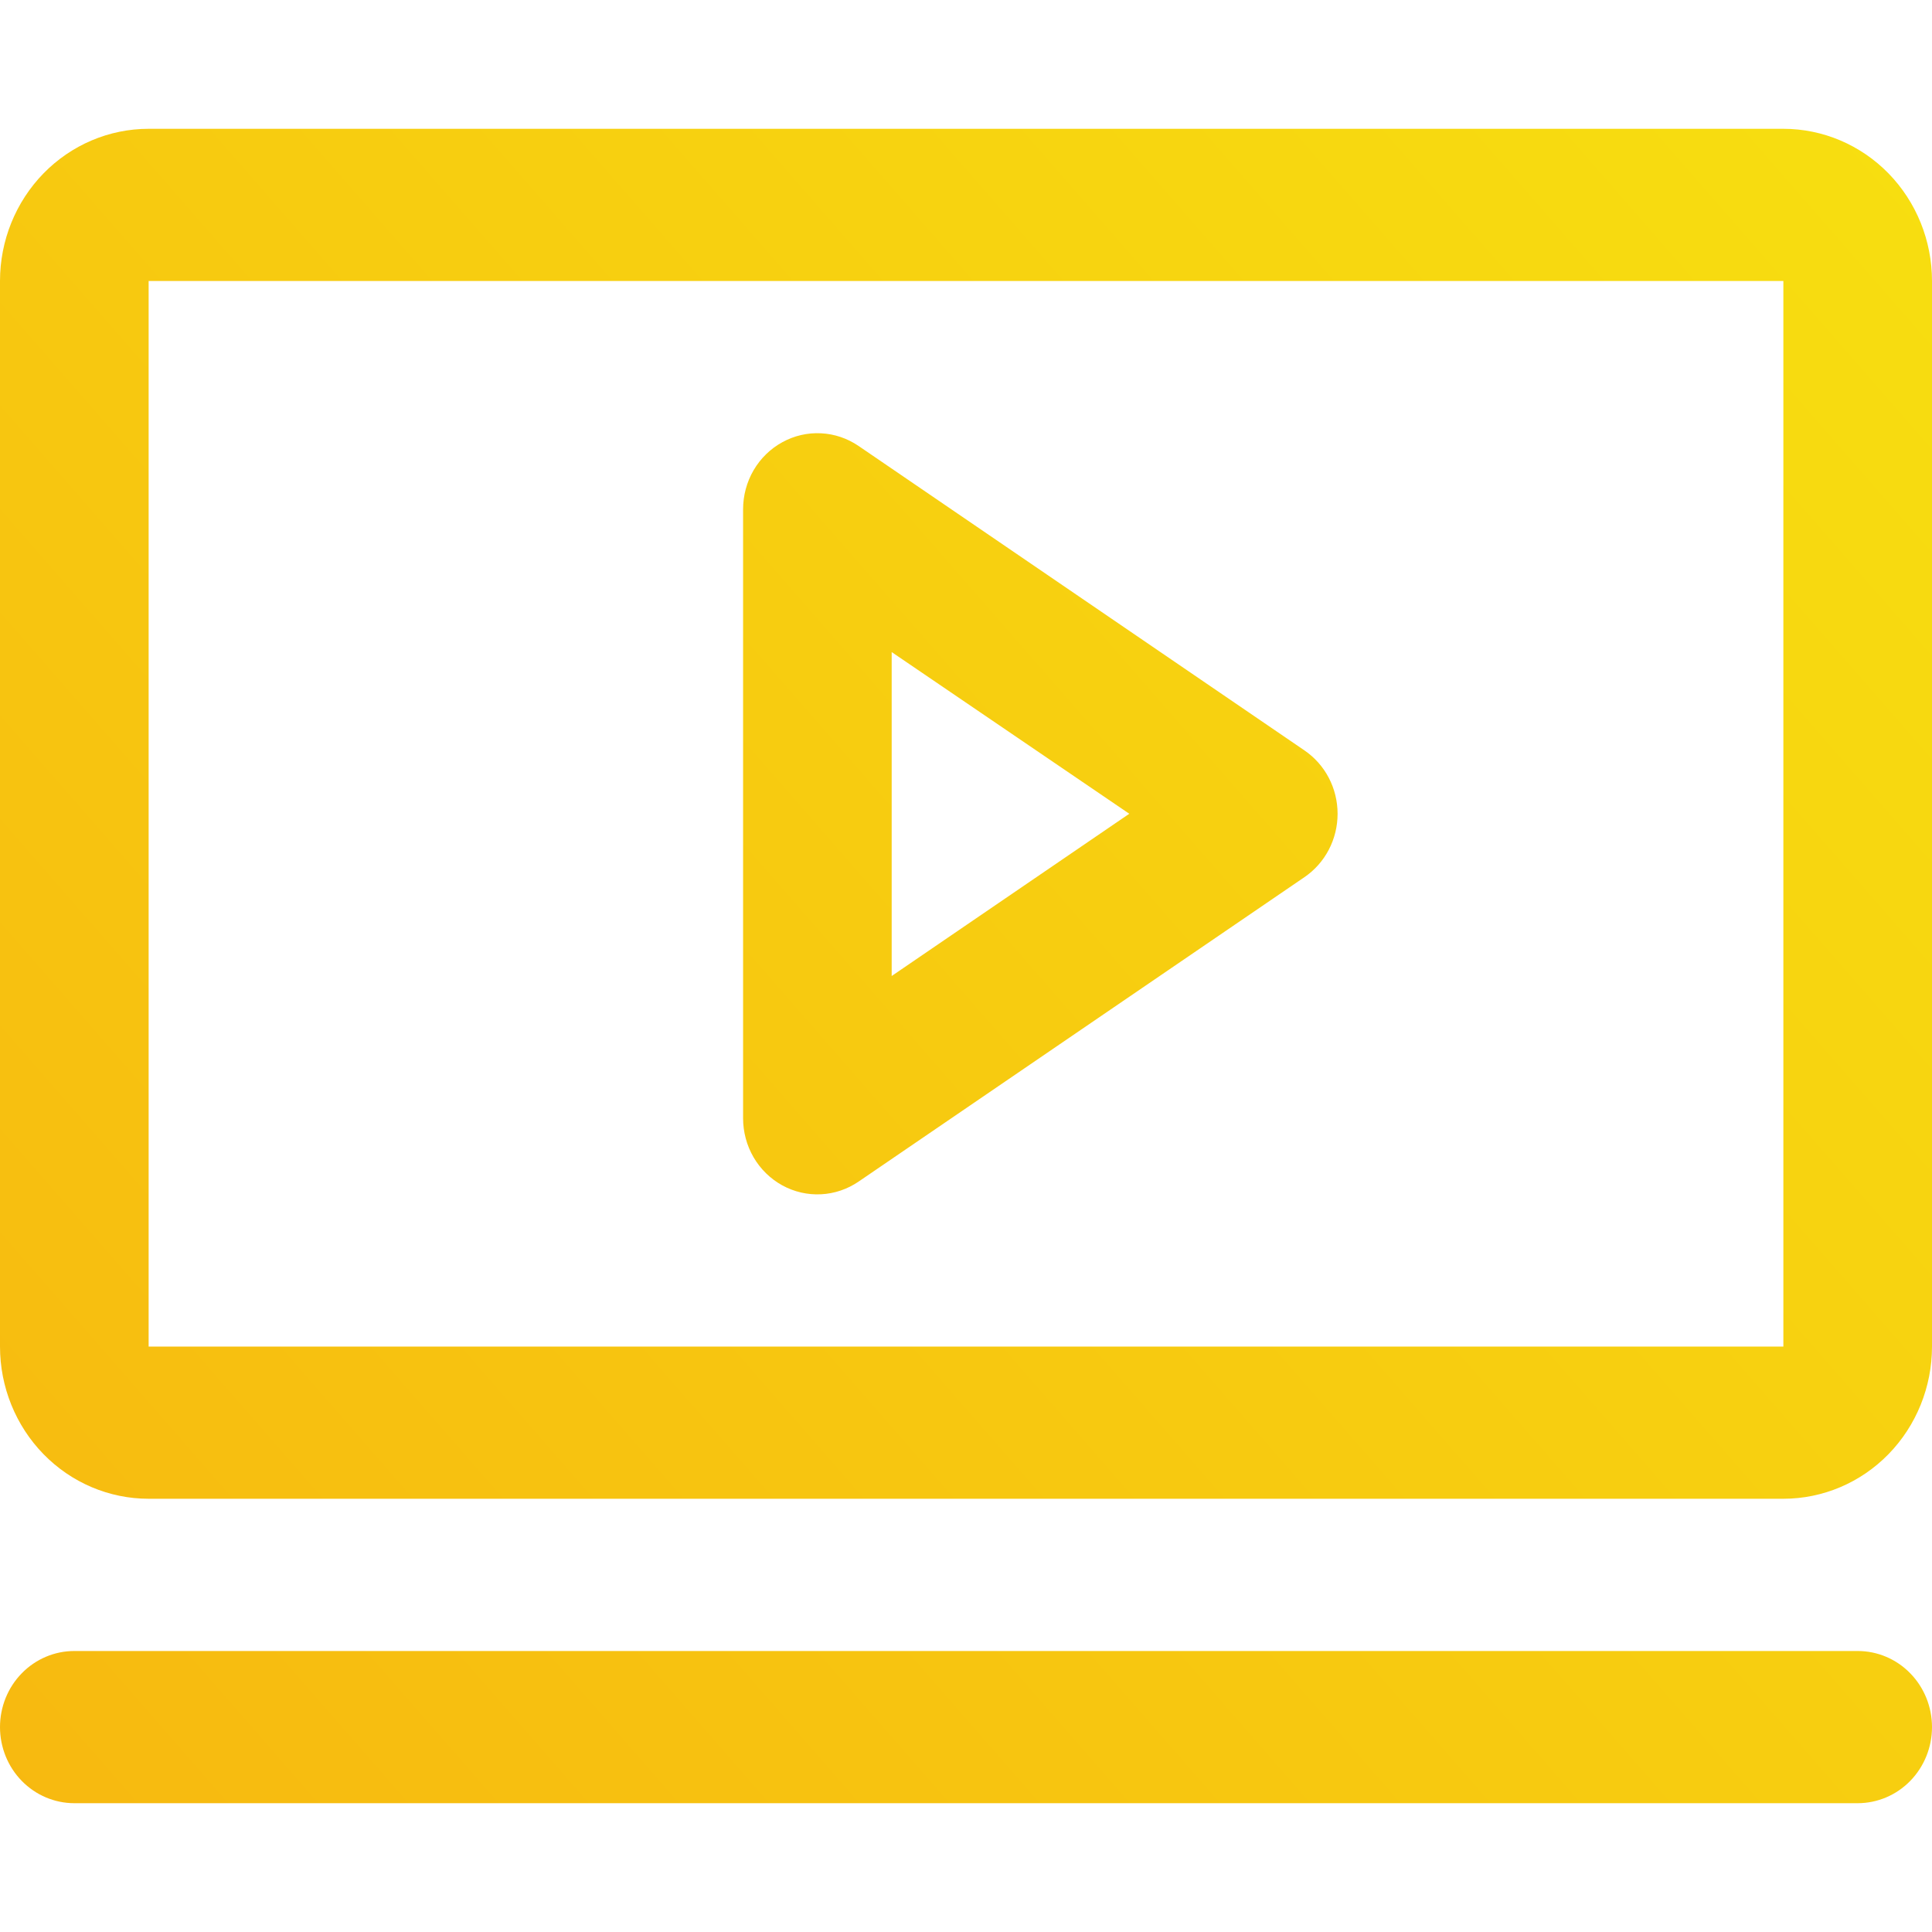 <svg width="45" height="45" viewBox="0 0 45 45" fill="none" xmlns="http://www.w3.org/2000/svg">
<path d="M30.384 17.479L19.999 10.388C19.738 10.21 19.435 10.107 19.122 10.092C18.809 10.076 18.498 10.148 18.222 10.3C17.945 10.451 17.714 10.677 17.553 10.952C17.392 11.228 17.308 11.543 17.308 11.864V26.046C17.308 26.366 17.392 26.681 17.553 26.957C17.714 27.232 17.945 27.458 18.222 27.61C18.498 27.761 18.809 27.833 19.122 27.817C19.435 27.802 19.738 27.699 19.999 27.521L30.384 20.43C30.621 20.268 30.816 20.049 30.95 19.792C31.085 19.534 31.155 19.247 31.155 18.954C31.155 18.663 31.085 18.375 30.95 18.117C30.816 17.86 30.621 17.641 30.384 17.479ZM20.769 22.733V15.188L26.303 18.954L20.769 22.733ZM41.538 3H3.462C2.543 3 1.663 3.374 1.014 4.038C0.365 4.703 0 5.605 0 6.545V31.364C0 32.304 0.365 33.206 1.014 33.871C1.663 34.536 2.543 34.909 3.462 34.909H41.538C42.456 34.909 43.337 34.536 43.986 33.871C44.635 33.206 45 32.304 45 31.364V6.545C45 5.605 44.635 4.703 43.986 4.038C43.337 3.374 42.456 3 41.538 3ZM41.538 31.364H3.462V6.545H41.538V31.364ZM45 40.227C45 40.697 44.818 41.148 44.493 41.481C44.169 41.813 43.728 42 43.269 42H1.731C1.272 42 0.832 41.813 0.507 41.481C0.182 41.148 0 40.697 0 40.227C0 39.757 0.182 39.306 0.507 38.974C0.832 38.641 1.272 38.455 1.731 38.455H43.269C43.728 38.455 44.169 38.641 44.493 38.974C44.818 39.306 45 39.757 45 40.227Z" fill="url(#paint0_linear_1_57)"/>
<defs>
<linearGradient id="paint0_linear_1_57" x1="-0.577" y1="48.5" x2="49.502" y2="4.783" gradientUnits="userSpaceOnUse">
<stop stop-color="#F7B610"/>
<stop offset="1" stop-color="#F7E010"/>
</linearGradient>
</defs>
</svg>
